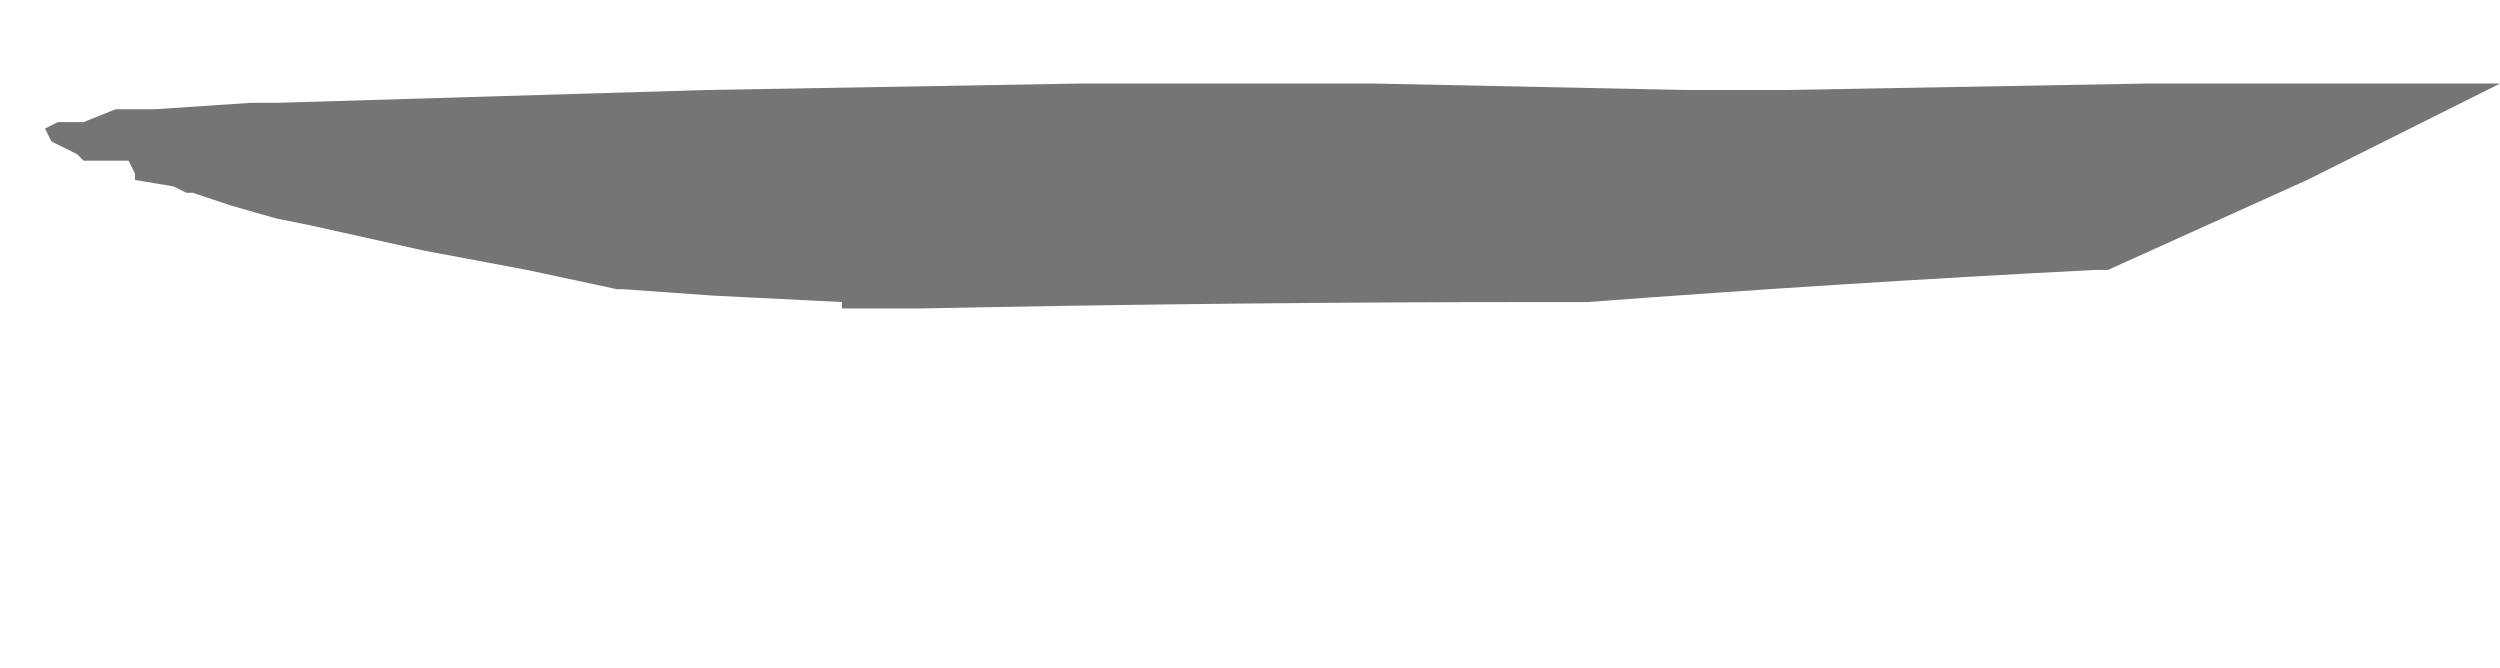 <?xml version="1.0" encoding="UTF-8" standalone="no"?>
<svg xmlns:xlink="http://www.w3.org/1999/xlink" height="5.2px" width="19.45px" xmlns="http://www.w3.org/2000/svg">
  <g transform="matrix(1.0, 0.0, 0.0, 1.0, 16.45, -4.65)">
    <path d="M-16.1 5.65 L-16.1 5.65 -16.05 5.75 -16.05 5.75 -15.85 5.85 -15.8 5.9 -15.65 5.9 -15.55 5.9 -15.45 5.9 -15.4 6.0 -15.4 6.05 -15.1 6.1 -15.0 6.15 -14.95 6.15 -14.65 6.25 -14.3 6.35 -14.05 6.4 -13.15 6.6 -12.35 6.75 -11.65 6.9 -11.6 6.9 -10.9 6.95 -10.9 6.95 -9.9 7.0 -9.9 7.05 -9.4 7.05 -9.3 7.05 Q-6.85 7.0 -4.45 7.0 L-4.1 7.0 Q-2.1 6.85 -0.15 6.75 L-0.1 6.75 -0.05 6.75 1.5 6.05 2.1 5.75 3.0 5.3 1.9 5.3 1.3 5.3 0.25 5.3 -2.55 5.35 -3.35 5.35 -5.75 5.3 -6.3 5.3 -7.65 5.3 -8.05 5.3 -10.95 5.35 -10.95 5.35 -14.3 5.45 -14.5 5.45 -15.25 5.5 -15.45 5.5 -15.55 5.5 -15.8 5.6 -15.9 5.6 -16.0 5.6 -16.1 5.65" fill="#000000" fill-opacity="0.541" fill-rule="evenodd" stroke="none">
      <animate attributeName="fill" dur="2s" repeatCount="indefinite" values="#000000;#000001"/>
      <animate attributeName="fill-opacity" dur="2s" repeatCount="indefinite" values="0.541;0.541"/>
      <animate attributeName="d" dur="2s" repeatCount="indefinite" values="M-16.1 5.65 L-16.1 5.65 -16.05 5.75 -16.05 5.75 -15.85 5.85 -15.8 5.9 -15.65 5.9 -15.55 5.9 -15.45 5.9 -15.4 6.0 -15.4 6.05 -15.1 6.1 -15.0 6.15 -14.95 6.15 -14.65 6.25 -14.3 6.35 -14.05 6.4 -13.15 6.6 -12.35 6.75 -11.65 6.9 -11.6 6.9 -10.9 6.95 -10.9 6.95 -9.9 7.0 -9.9 7.05 -9.4 7.05 -9.3 7.05 Q-6.85 7.0 -4.45 7.0 L-4.1 7.0 Q-2.1 6.85 -0.15 6.75 L-0.1 6.75 -0.05 6.75 1.5 6.05 2.1 5.75 3.0 5.3 1.9 5.3 1.3 5.3 0.25 5.3 -2.55 5.35 -3.35 5.35 -5.75 5.3 -6.3 5.3 -7.65 5.3 -8.05 5.3 -10.95 5.35 -10.95 5.35 -14.3 5.45 -14.5 5.45 -15.25 5.5 -15.45 5.5 -15.55 5.5 -15.8 5.6 -15.9 5.6 -16.0 5.6 -16.1 5.65;M-16.45 5.65 L-16.4 5.95 -16.4 6.05 -16.35 6.15 -16.2 6.25 -16.2 6.25 -16.2 6.25 -16.15 6.35 -15.9 6.45 -15.8 6.45 -15.8 6.45 -15.75 6.7 -15.75 6.8 -15.65 6.9 -15.45 7.0 -15.3 7.15 -15.0 7.35 -14.05 8.05 -13.5 8.4 -12.8 8.8 -12.8 8.8 -12.0 9.25 -11.95 9.25 -10.8 9.55 -10.8 9.55 -10.25 9.65 -10.25 9.7 Q-8.85 10.0 -5.0 9.65 L-4.8 9.65 Q-0.8 9.25 -0.45 8.8 L-0.25 8.65 -0.25 8.65 0.75 7.35 1.15 6.8 1.85 5.85 2.65 4.7 2.05 4.75 0.95 4.75 -2.1 4.75 -2.9 4.75 -5.55 4.75 -6.1 4.75 -7.55 4.65 -8.0 4.65 -11.2 4.8 -11.3 4.8 -14.85 5.1 -15.0 5.1 -15.8 5.2 -15.9 5.3 -15.95 5.3 -16.35 5.5 -16.4 5.6 -16.4 5.65 -16.45 5.65"/>
    </path>
    <path d="M-16.1 5.65 L-16.0 5.6 -15.9 5.6 -15.8 5.6 -15.55 5.5 -15.45 5.5 -15.25 5.5 -14.5 5.45 -14.3 5.45 -10.95 5.35 -10.95 5.35 -8.05 5.3 -7.65 5.3 -6.3 5.3 -5.75 5.3 -3.35 5.35 -2.55 5.35 0.25 5.3 1.3 5.3 1.9 5.3 3.0 5.3 2.1 5.75 1.5 6.05 -0.05 6.75 -0.1 6.75 -0.15 6.75 Q-2.1 6.85 -4.1 7.0 L-4.45 7.0 Q-6.85 7.0 -9.3 7.05 L-9.4 7.05 -9.9 7.05 -9.9 7.0 -10.9 6.95 -10.9 6.95 -11.6 6.9 -11.65 6.9 -12.35 6.75 -13.15 6.6 -14.05 6.4 -14.3 6.35 -14.65 6.25 -14.95 6.15 -15.0 6.15 -15.1 6.1 -15.4 6.05 -15.4 6.0 -15.45 5.9 -15.55 5.9 -15.65 5.9 -15.8 5.9 -15.85 5.85 -16.05 5.75 -16.05 5.75 -16.1 5.65 -16.1 5.65" fill="none" stroke="#000000" stroke-linecap="round" stroke-linejoin="round" stroke-opacity="0.0" stroke-width="1.0">
      <animate attributeName="stroke" dur="2s" repeatCount="indefinite" values="#000000;#000001"/>
      <animate attributeName="stroke-width" dur="2s" repeatCount="indefinite" values="0.0;0.0"/>
      <animate attributeName="fill-opacity" dur="2s" repeatCount="indefinite" values="0.0;0.0"/>
      <animate attributeName="d" dur="2s" repeatCount="indefinite" values="M-16.1 5.65 L-16.0 5.6 -15.9 5.6 -15.8 5.6 -15.55 5.5 -15.45 5.5 -15.25 5.5 -14.5 5.45 -14.3 5.45 -10.95 5.35 -10.95 5.35 -8.05 5.3 -7.65 5.3 -6.3 5.3 -5.75 5.3 -3.35 5.35 -2.55 5.35 0.25 5.3 1.3 5.3 1.9 5.3 3.0 5.3 2.1 5.75 1.5 6.05 -0.05 6.75 -0.1 6.75 -0.15 6.75 Q-2.1 6.85 -4.1 7.0 L-4.45 7.0 Q-6.85 7.0 -9.3 7.05 L-9.4 7.05 -9.9 7.05 -9.9 7.0 -10.9 6.95 -10.9 6.95 -11.6 6.9 -11.65 6.9 -12.35 6.75 -13.15 6.6 -14.05 6.4 -14.3 6.35 -14.65 6.25 -14.95 6.15 -15.0 6.15 -15.1 6.1 -15.4 6.05 -15.4 6.0 -15.45 5.9 -15.55 5.9 -15.65 5.9 -15.8 5.9 -15.85 5.85 -16.05 5.75 -16.05 5.75 -16.1 5.65 -16.1 5.65;M-16.45 5.65 L-16.4 5.65 -16.4 5.6 -16.35 5.5 -15.95 5.3 -15.9 5.3 -15.8 5.2 -15.0 5.1 -14.85 5.1 -11.3 4.8 -11.2 4.8 -8.0 4.65 -7.55 4.65 -6.1 4.75 -5.55 4.75 -2.9 4.75 -2.1 4.75 0.95 4.75 2.05 4.75 2.65 4.7 1.85 5.85 1.15 6.8 0.75 7.35 -0.25 8.65 -0.25 8.65 -0.45 8.8 Q-0.8 9.25 -4.8 9.65 L-5.0 9.65 Q-8.85 10.0 -10.25 9.7 L-10.25 9.65 -10.8 9.55 -10.8 9.55 -11.95 9.25 -12.0 9.25 -12.8 8.8 -12.8 8.8 -13.5 8.4 -14.05 8.05 -15.0 7.35 -15.3 7.15 -15.45 7.0 -15.65 6.9 -15.75 6.8 -15.75 6.7 -15.8 6.45 -15.8 6.45 -15.9 6.45 -16.15 6.35 -16.2 6.25 -16.2 6.25 -16.2 6.25 -16.35 6.15 -16.4 6.05 -16.4 5.95 -16.45 5.65"/>
    </path>
  </g>
</svg>
